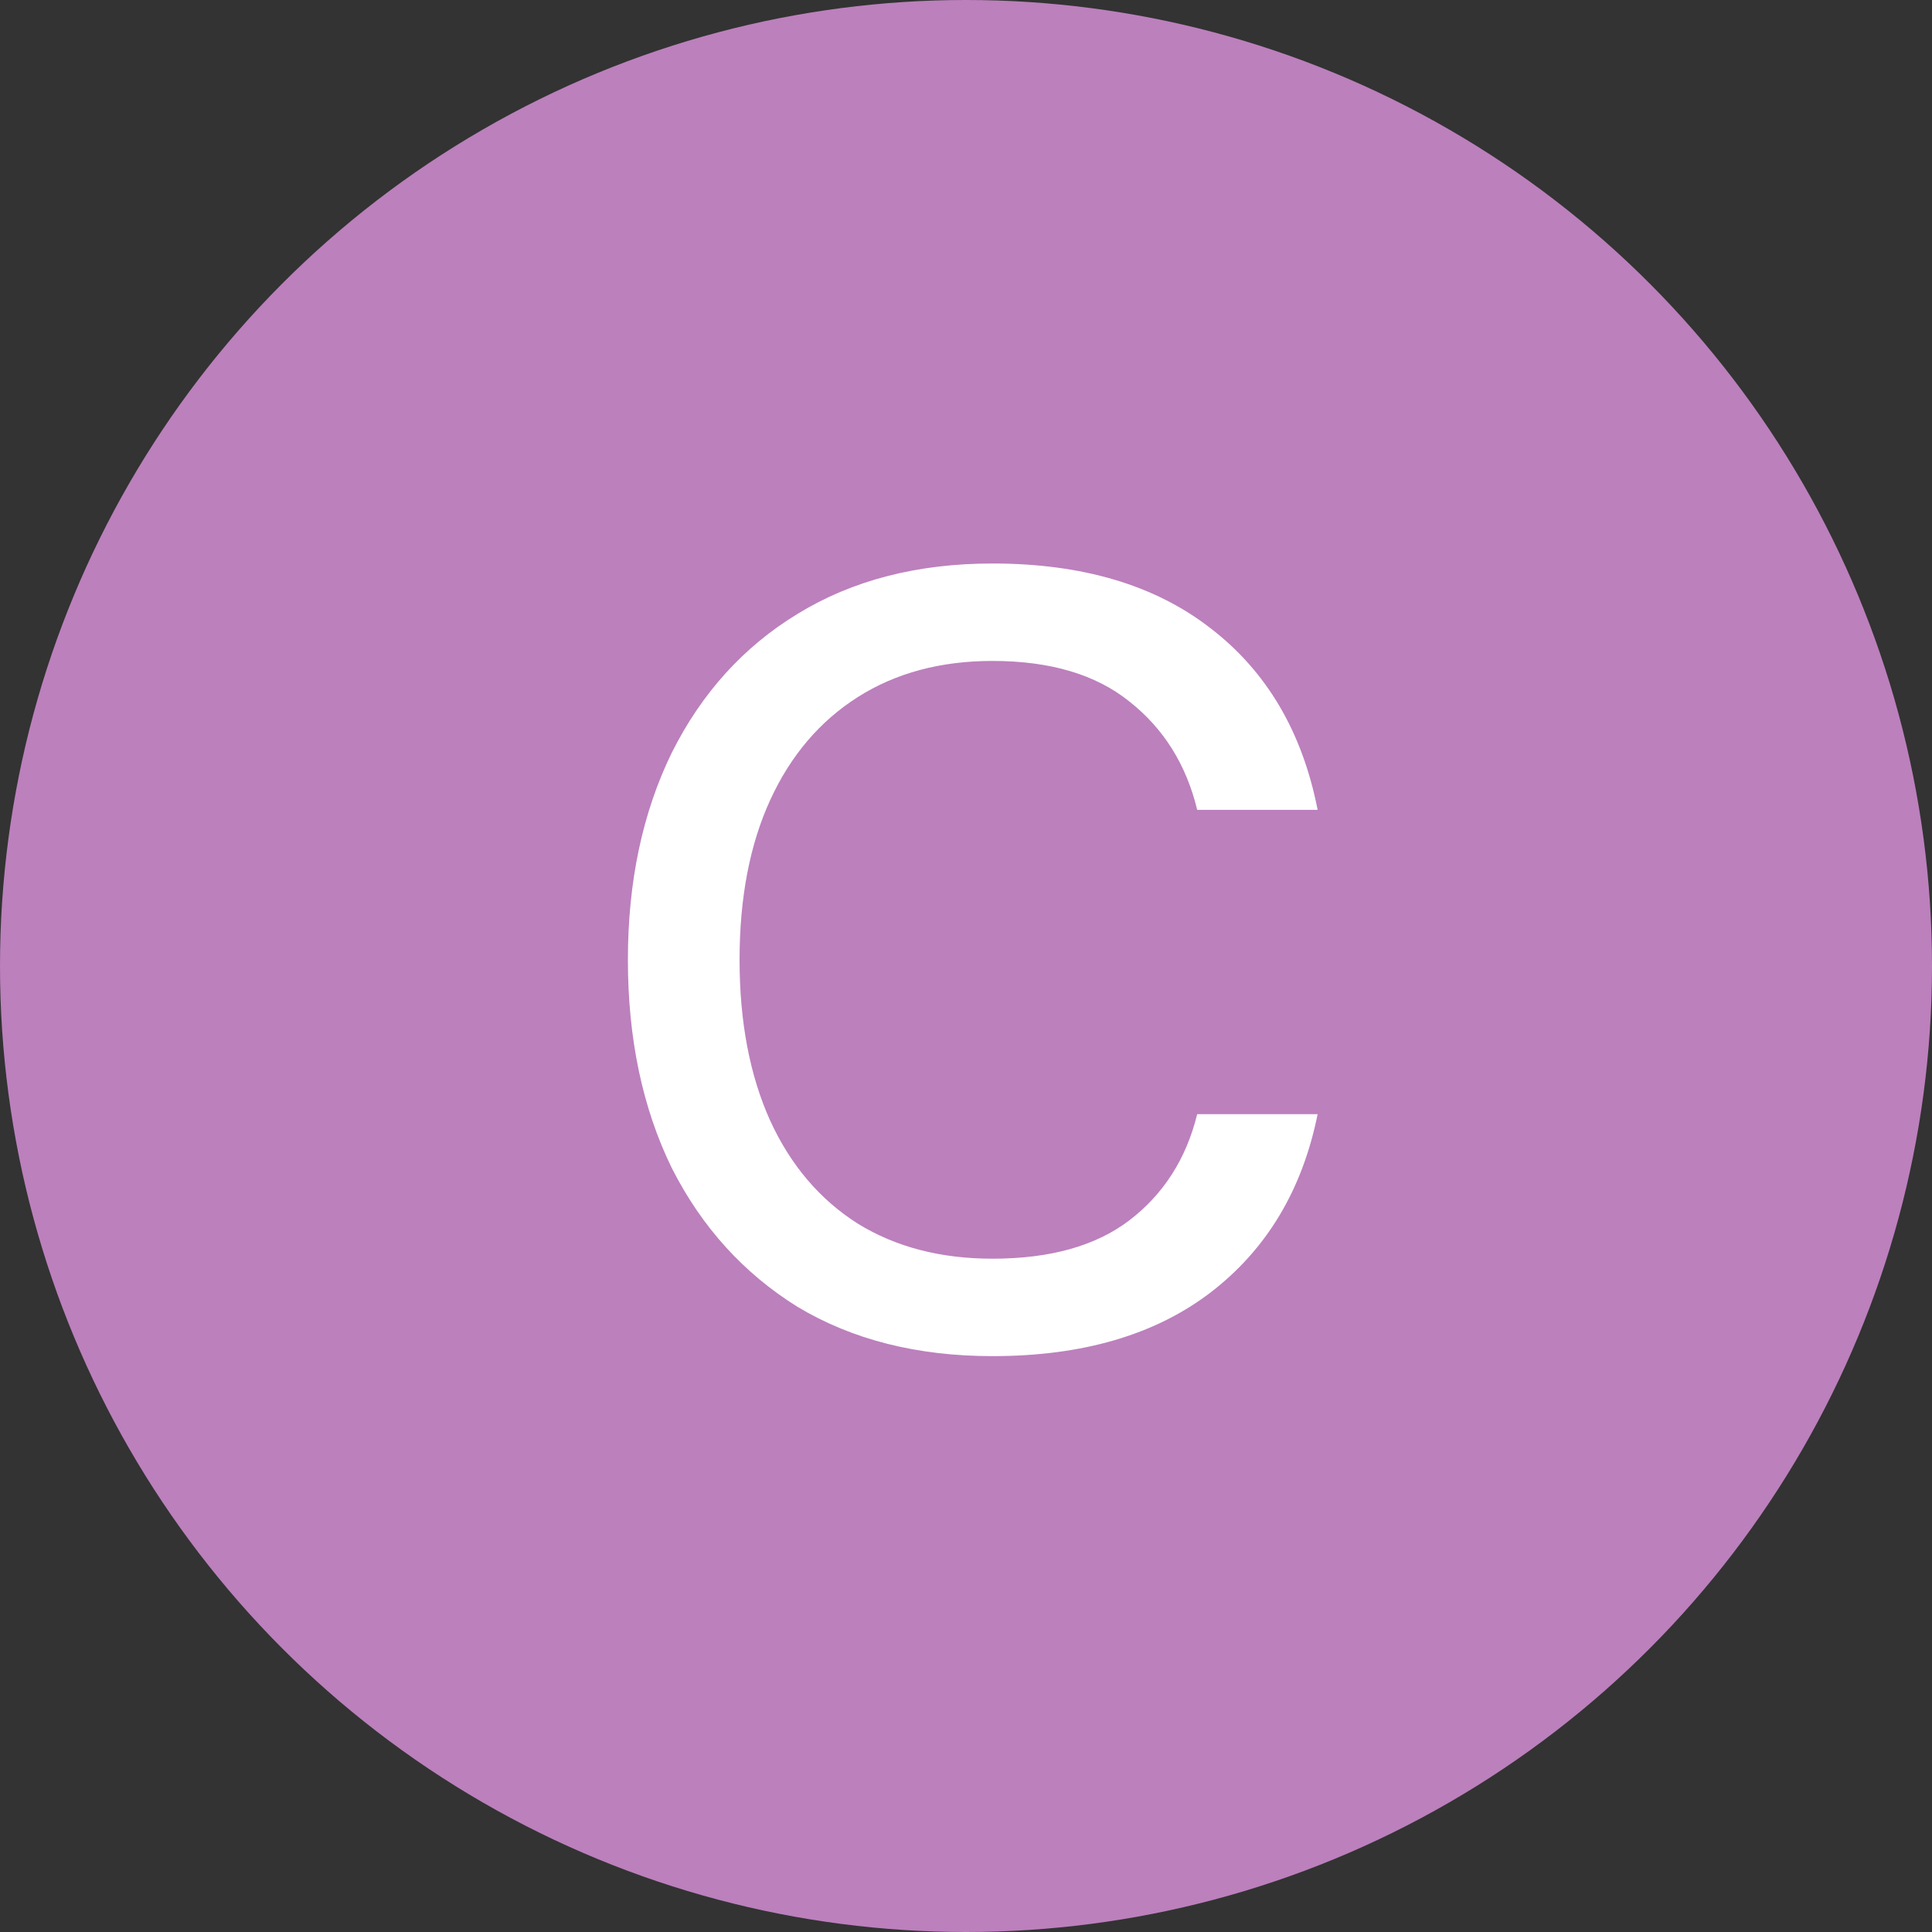 <svg xmlns="http://www.w3.org/2000/svg" width="120" height="120" viewBox="0 0 120 120" fill="none"><rect x="0" y="0" width="120" height="120" fill="#333333" stroke="none"/><circle cx="60" cy="60" r="60" fill="#BC80BD"></circle><path d="M61.644 84.232C56.975 84.232 52.94 83.212 49.54 81.172C46.185 79.087 43.579 76.208 41.72 72.536C39.907 68.819 39 64.512 39 59.616C39 54.765 39.907 50.481 41.72 46.764C43.579 43.047 46.185 40.168 49.54 38.128C52.94 36.043 56.975 35 61.644 35C67.22 35 71.731 36.337 75.176 39.012C78.667 41.687 80.888 45.449 81.84 50.3H74.36C73.68 47.489 72.275 45.245 70.144 43.568C68.059 41.891 65.225 41.052 61.644 41.052C58.425 41.052 55.637 41.8 53.28 43.296C50.923 44.792 49.109 46.923 47.84 49.688C46.571 52.453 45.936 55.763 45.936 59.616C45.936 63.469 46.571 66.801 47.84 69.612C49.109 72.377 50.923 74.508 53.28 76.004C55.637 77.455 58.425 78.18 61.644 78.18C65.225 78.18 68.059 77.387 70.144 75.8C72.275 74.168 73.68 71.969 74.36 69.204H81.84C80.888 73.919 78.667 77.613 75.176 80.288C71.731 82.917 67.22 84.232 61.644 84.232Z" fill="white"></path></svg>
